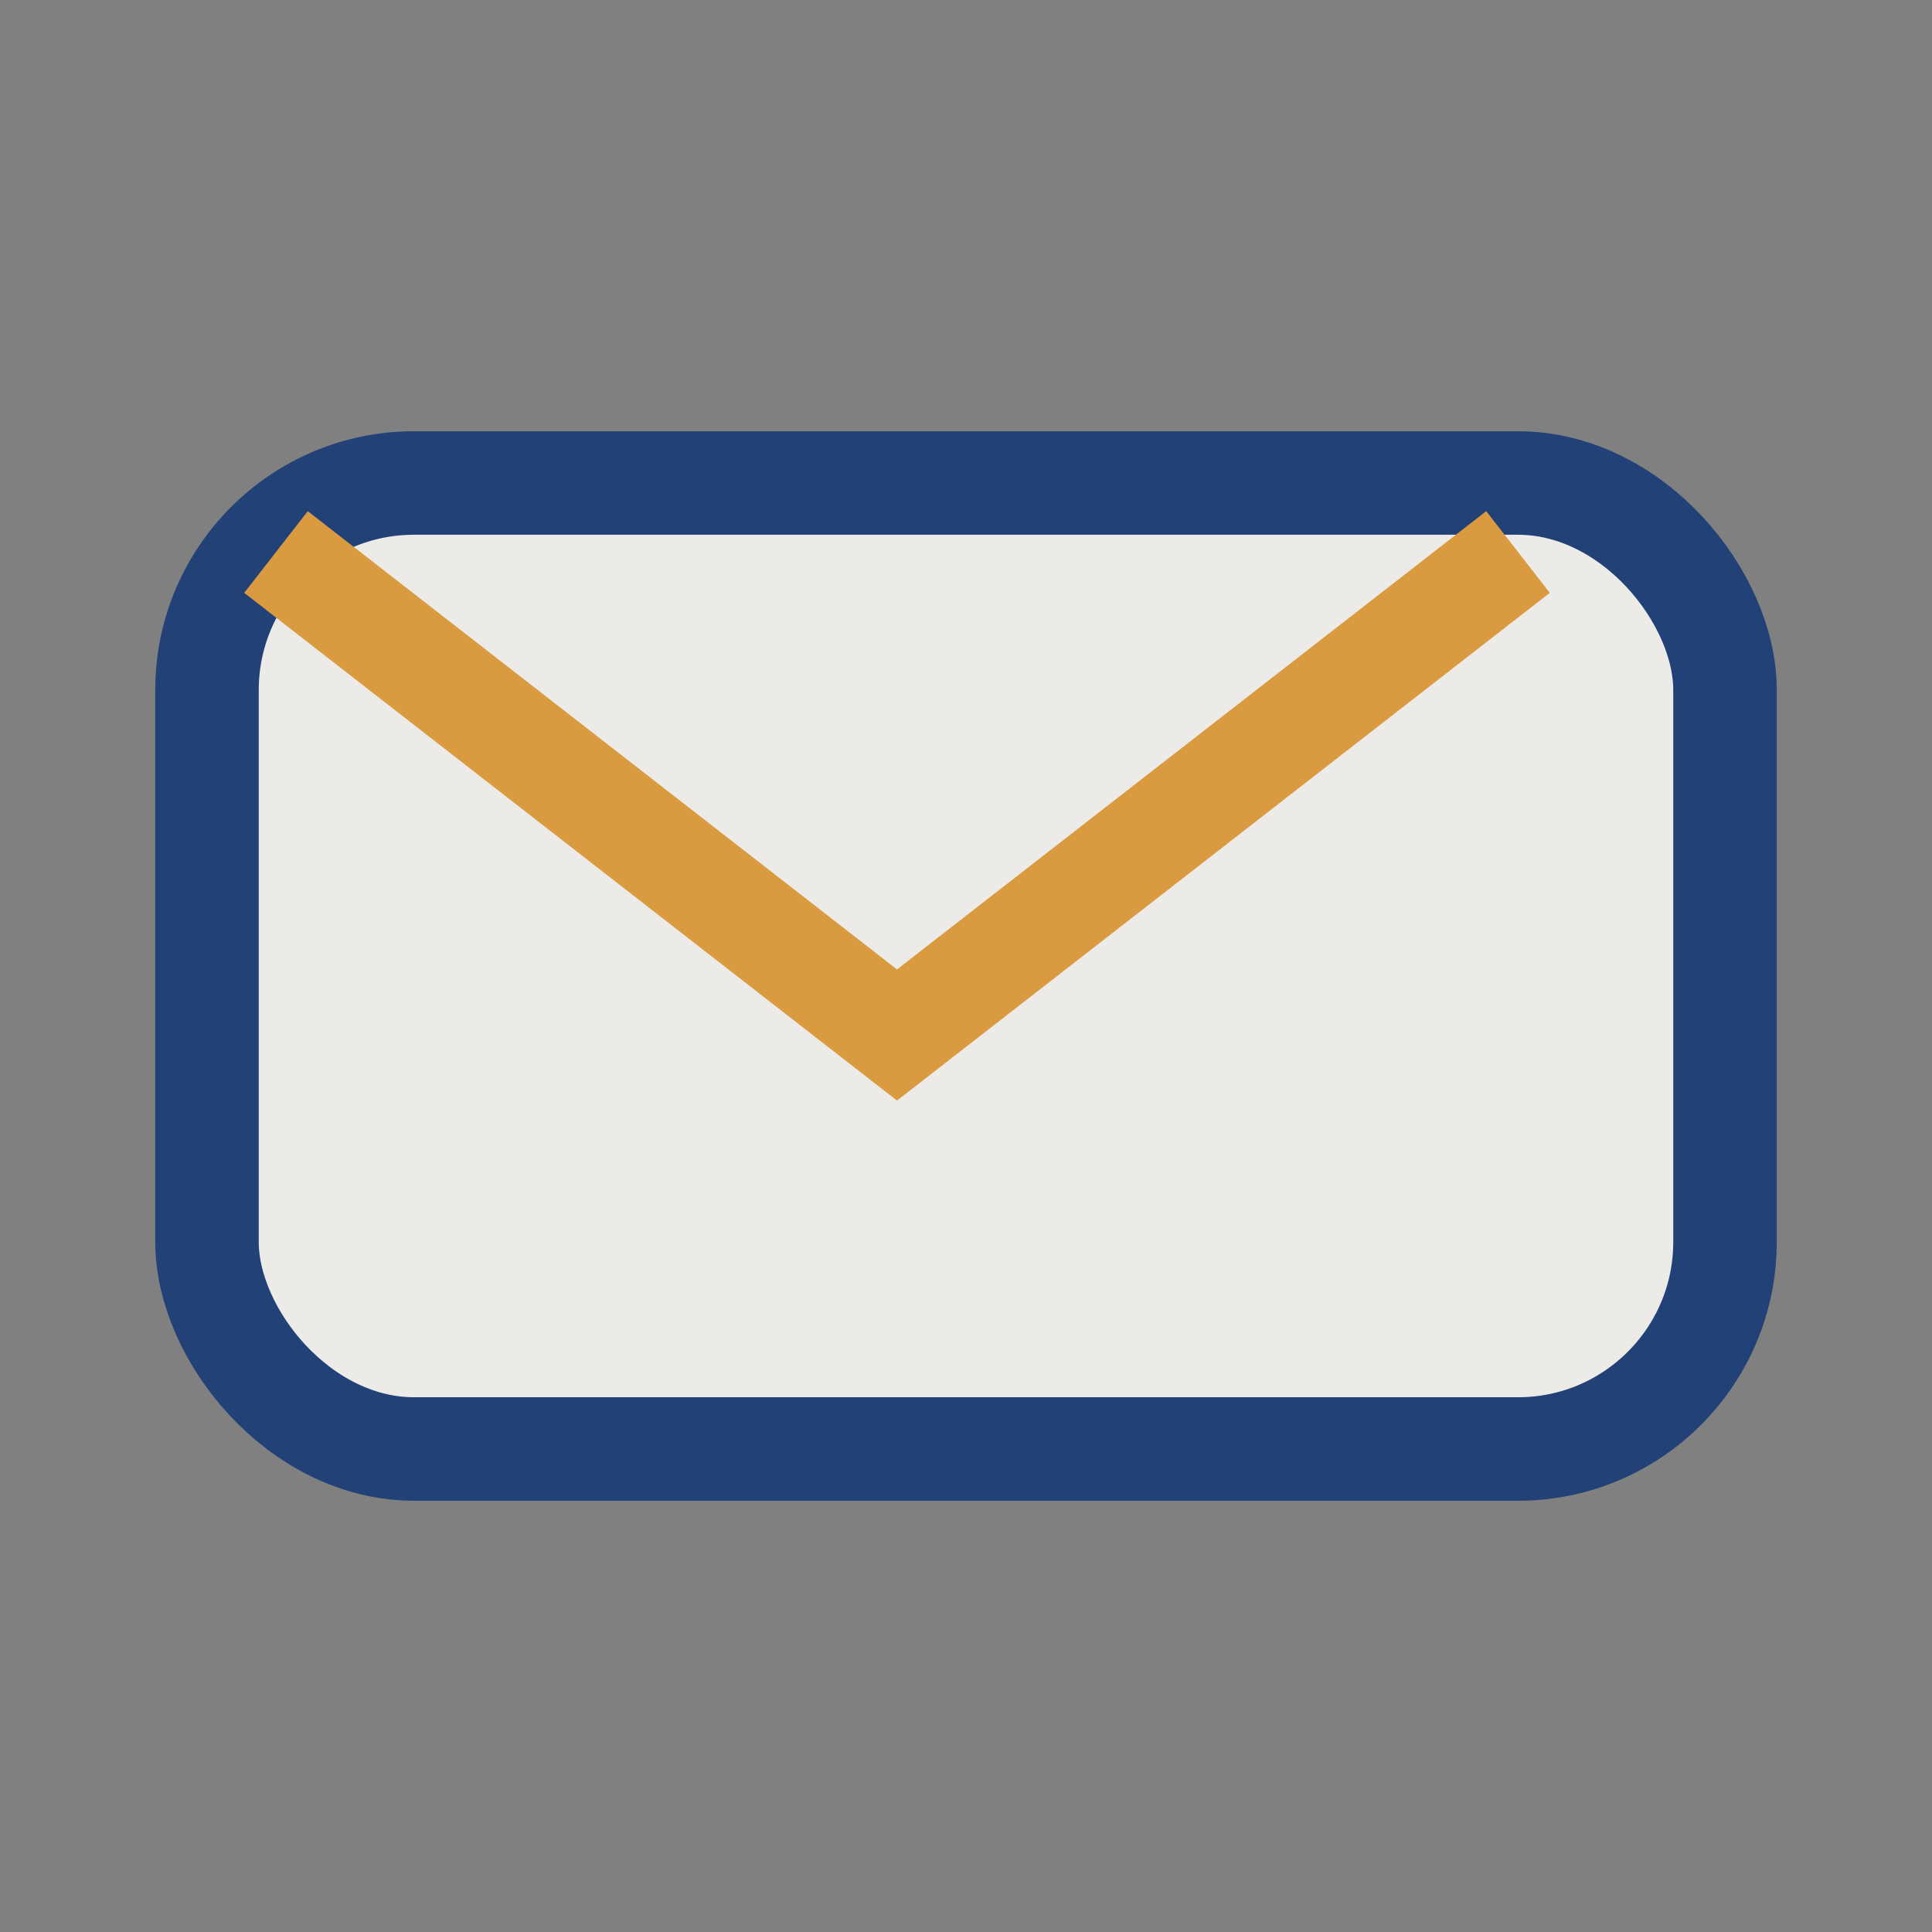 <?xml version="1.0" encoding="UTF-8"?>
<svg xmlns="http://www.w3.org/2000/svg" width="28" height="28" viewBox="0 0 28 28"><rect x="0" y="0" width="28" height="28" fill="#808080" stroke="none"/><rect x="3" y="7" width="22" height="14" rx="3" fill="#ECEBE8" stroke="#224177" stroke-width="1.5"/><path d="M4 8l9 7 9-7" stroke="#D99A40" stroke-width="1.5" fill="none"/></svg>